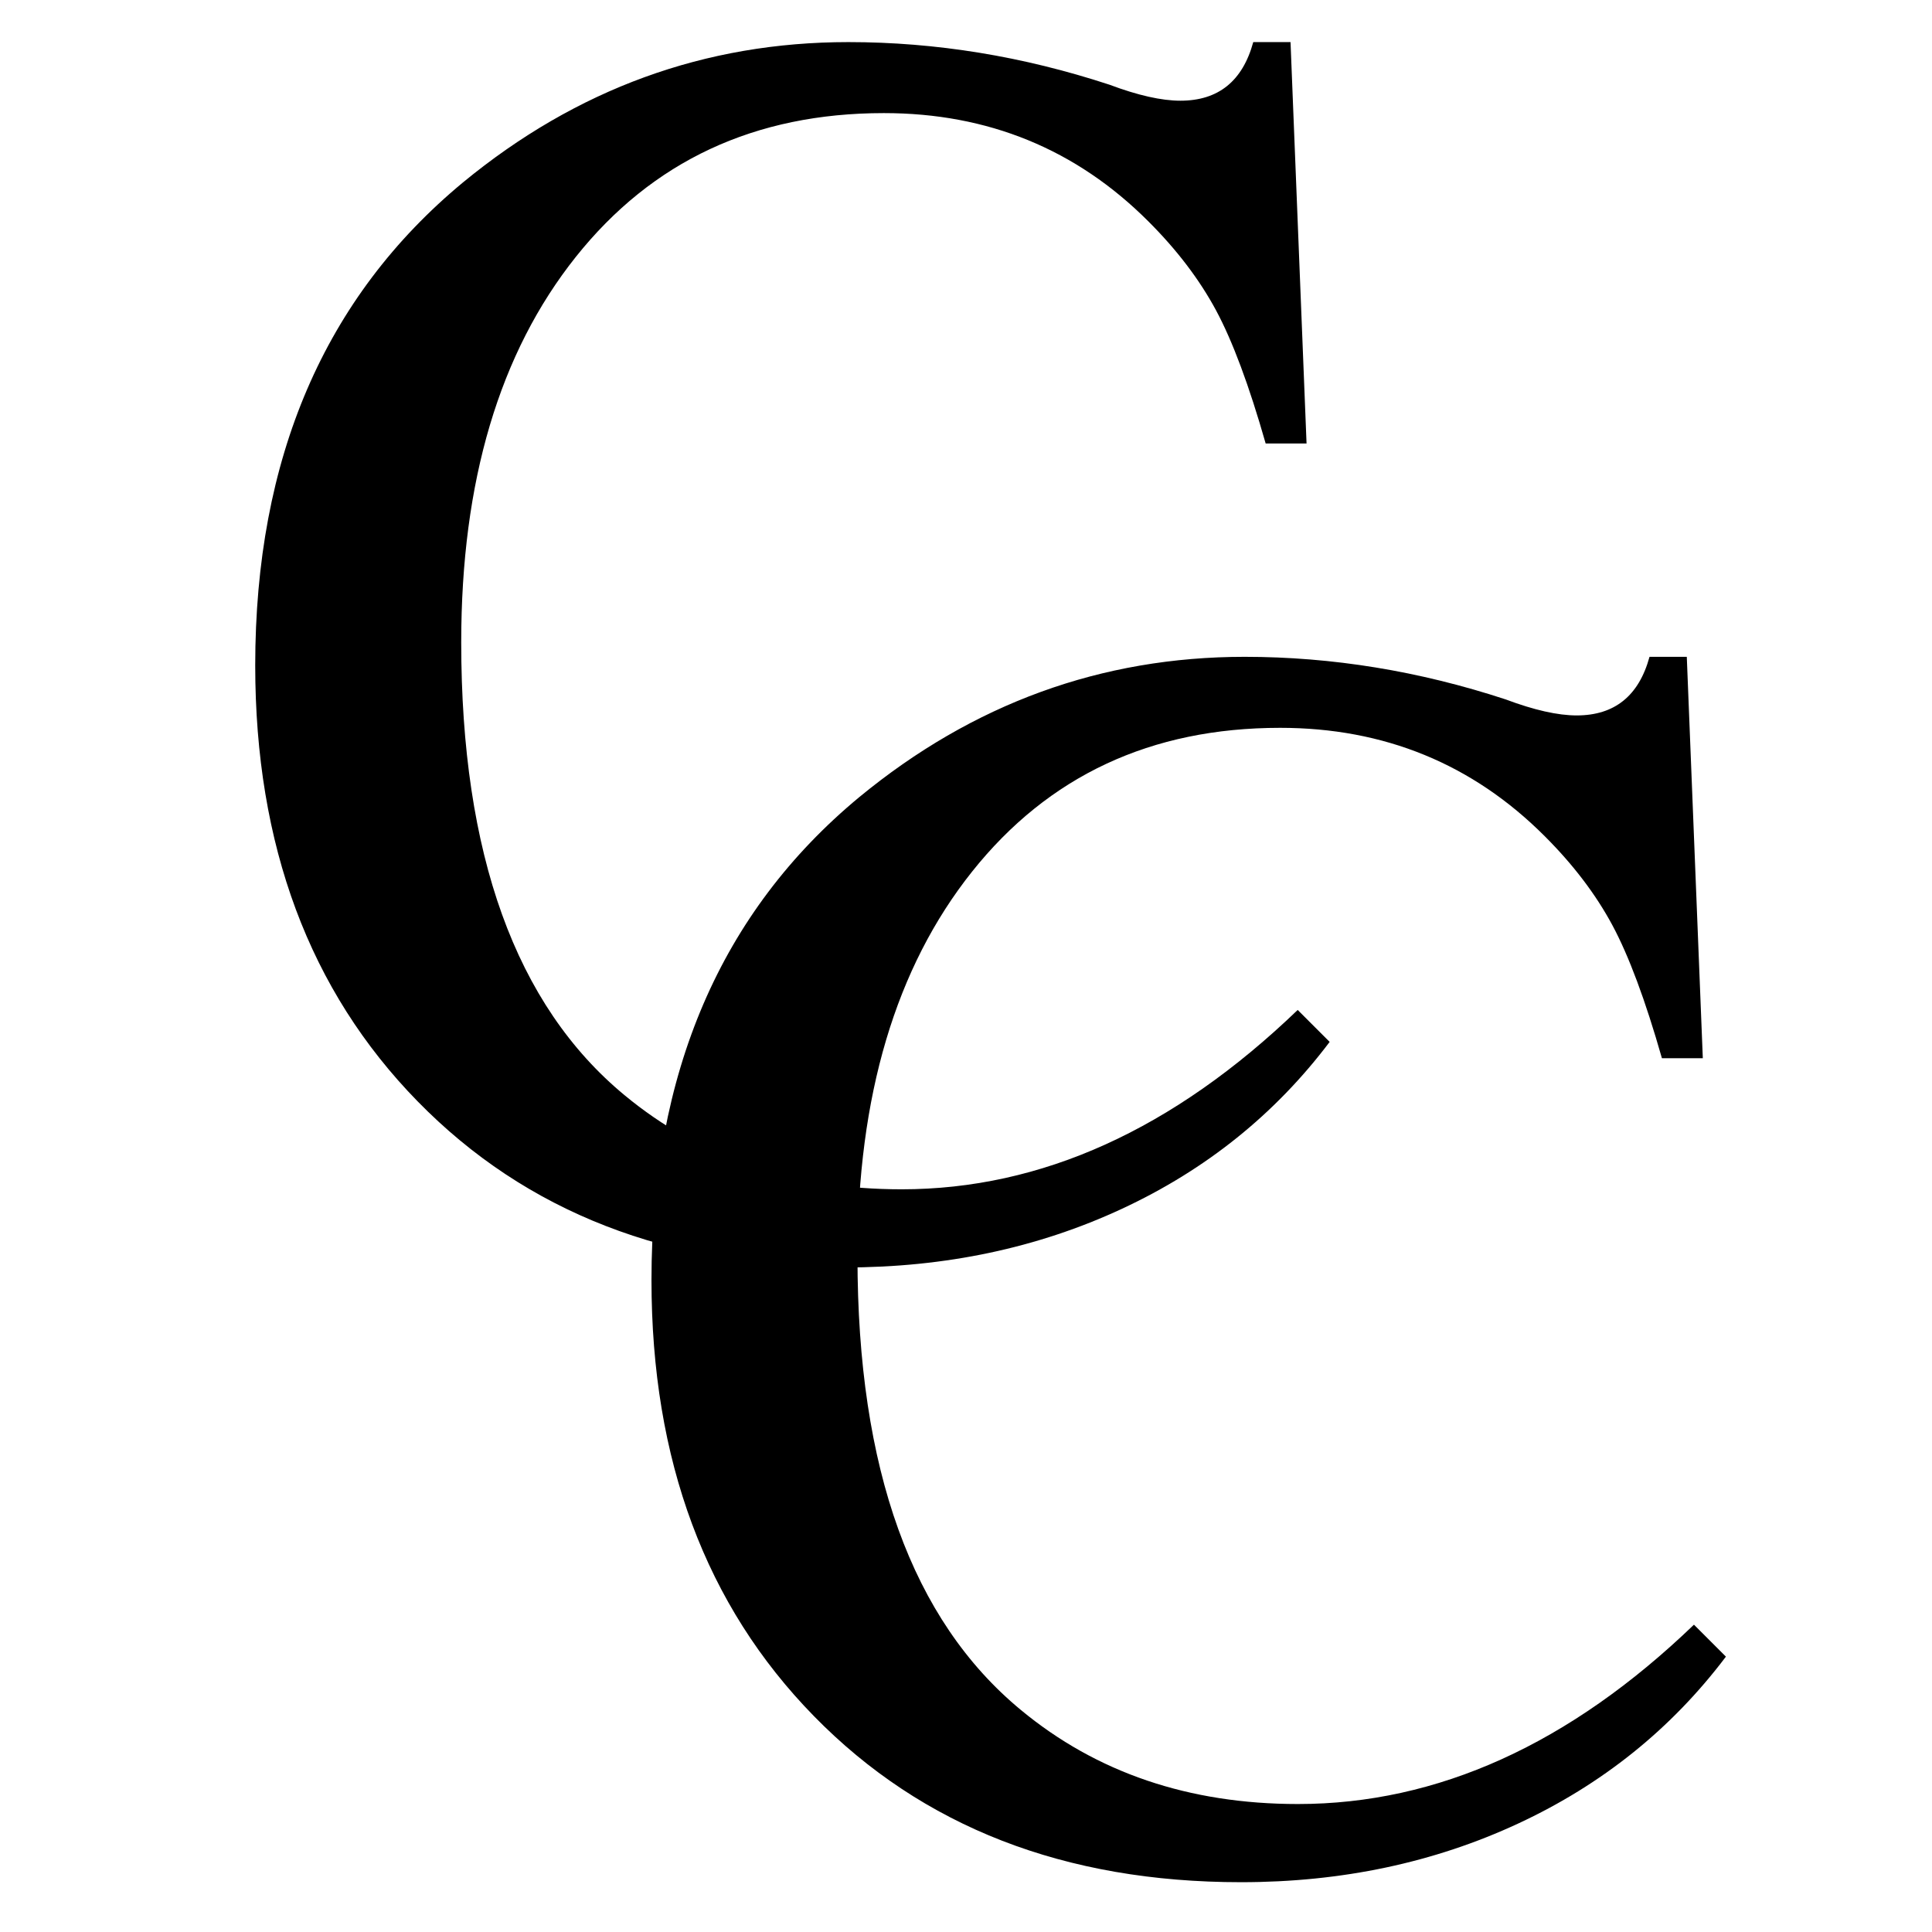 <svg version="1.0" preserveAspectRatio="xMidYMid meet" height="500" viewBox="0 0 375 375" zoomAndPan="magnify" width="500" xmlns:xlink="http://www.w3.org/1999/xlink" xmlns="http://www.w3.org/2000/svg"><defs><g></g></defs><g fill-opacity="1" fill="#000000"><g transform="translate(39.882, 241.187)"><g><path d="M 218.203 -38.953 C 207.629 -24.93 194.18 -14.129 177.859 -6.547 C 161.547 1.035 143.625 4.828 124.094 4.828 C 89.852 4.828 62.219 -5.914 41.188 -27.406 C 20.164 -48.895 9.656 -77.102 9.656 -112.031 C 9.656 -152.25 23.098 -183.5 49.984 -205.781 C 72.047 -223.938 96.977 -233.016 124.781 -233.016 C 141.789 -233.016 158.68 -230.258 175.453 -224.75 C 180.973 -222.676 185.566 -221.641 189.234 -221.641 C 196.586 -221.641 201.301 -225.43 203.375 -233.016 L 210.609 -233.016 L 213.719 -155.109 L 205.781 -155.109 C 202.57 -166.367 199.359 -174.988 196.141 -180.969 C 192.922 -186.945 188.551 -192.691 183.031 -198.203 C 169.02 -212.223 151.898 -219.234 131.672 -219.234 C 106.629 -219.234 86.695 -209.926 71.875 -191.312 C 57.051 -172.695 49.641 -147.766 49.641 -116.516 C 49.641 -75.379 60.207 -46.078 81.344 -28.609 C 96.051 -16.43 113.977 -10.344 135.125 -10.344 C 162.238 -10.344 187.863 -21.945 212 -45.156 Z M 218.203 -38.953"></path></g></g></g><g fill-opacity="1" fill="#000000"><g transform="translate(116.796, 360.505)"><g><path d="M 218.203 -38.953 C 207.629 -24.93 194.18 -14.129 177.859 -6.547 C 161.547 1.035 143.625 4.828 124.094 4.828 C 89.852 4.828 62.219 -5.914 41.188 -27.406 C 20.164 -48.895 9.656 -77.102 9.656 -112.031 C 9.656 -152.25 23.098 -183.5 49.984 -205.781 C 72.047 -223.938 96.977 -233.016 124.781 -233.016 C 141.789 -233.016 158.68 -230.258 175.453 -224.75 C 180.973 -222.676 185.566 -221.641 189.234 -221.641 C 196.586 -221.641 201.301 -225.43 203.375 -233.016 L 210.609 -233.016 L 213.719 -155.109 L 205.781 -155.109 C 202.57 -166.367 199.359 -174.988 196.141 -180.969 C 192.922 -186.945 188.551 -192.691 183.031 -198.203 C 169.02 -212.223 151.898 -219.234 131.672 -219.234 C 106.629 -219.234 86.695 -209.926 71.875 -191.312 C 57.051 -172.695 49.641 -147.766 49.641 -116.516 C 49.641 -75.379 60.207 -46.078 81.344 -28.609 C 96.051 -16.43 113.977 -10.344 135.125 -10.344 C 162.238 -10.344 187.863 -21.945 212 -45.156 Z M 218.203 -38.953"></path></g></g></g></svg>